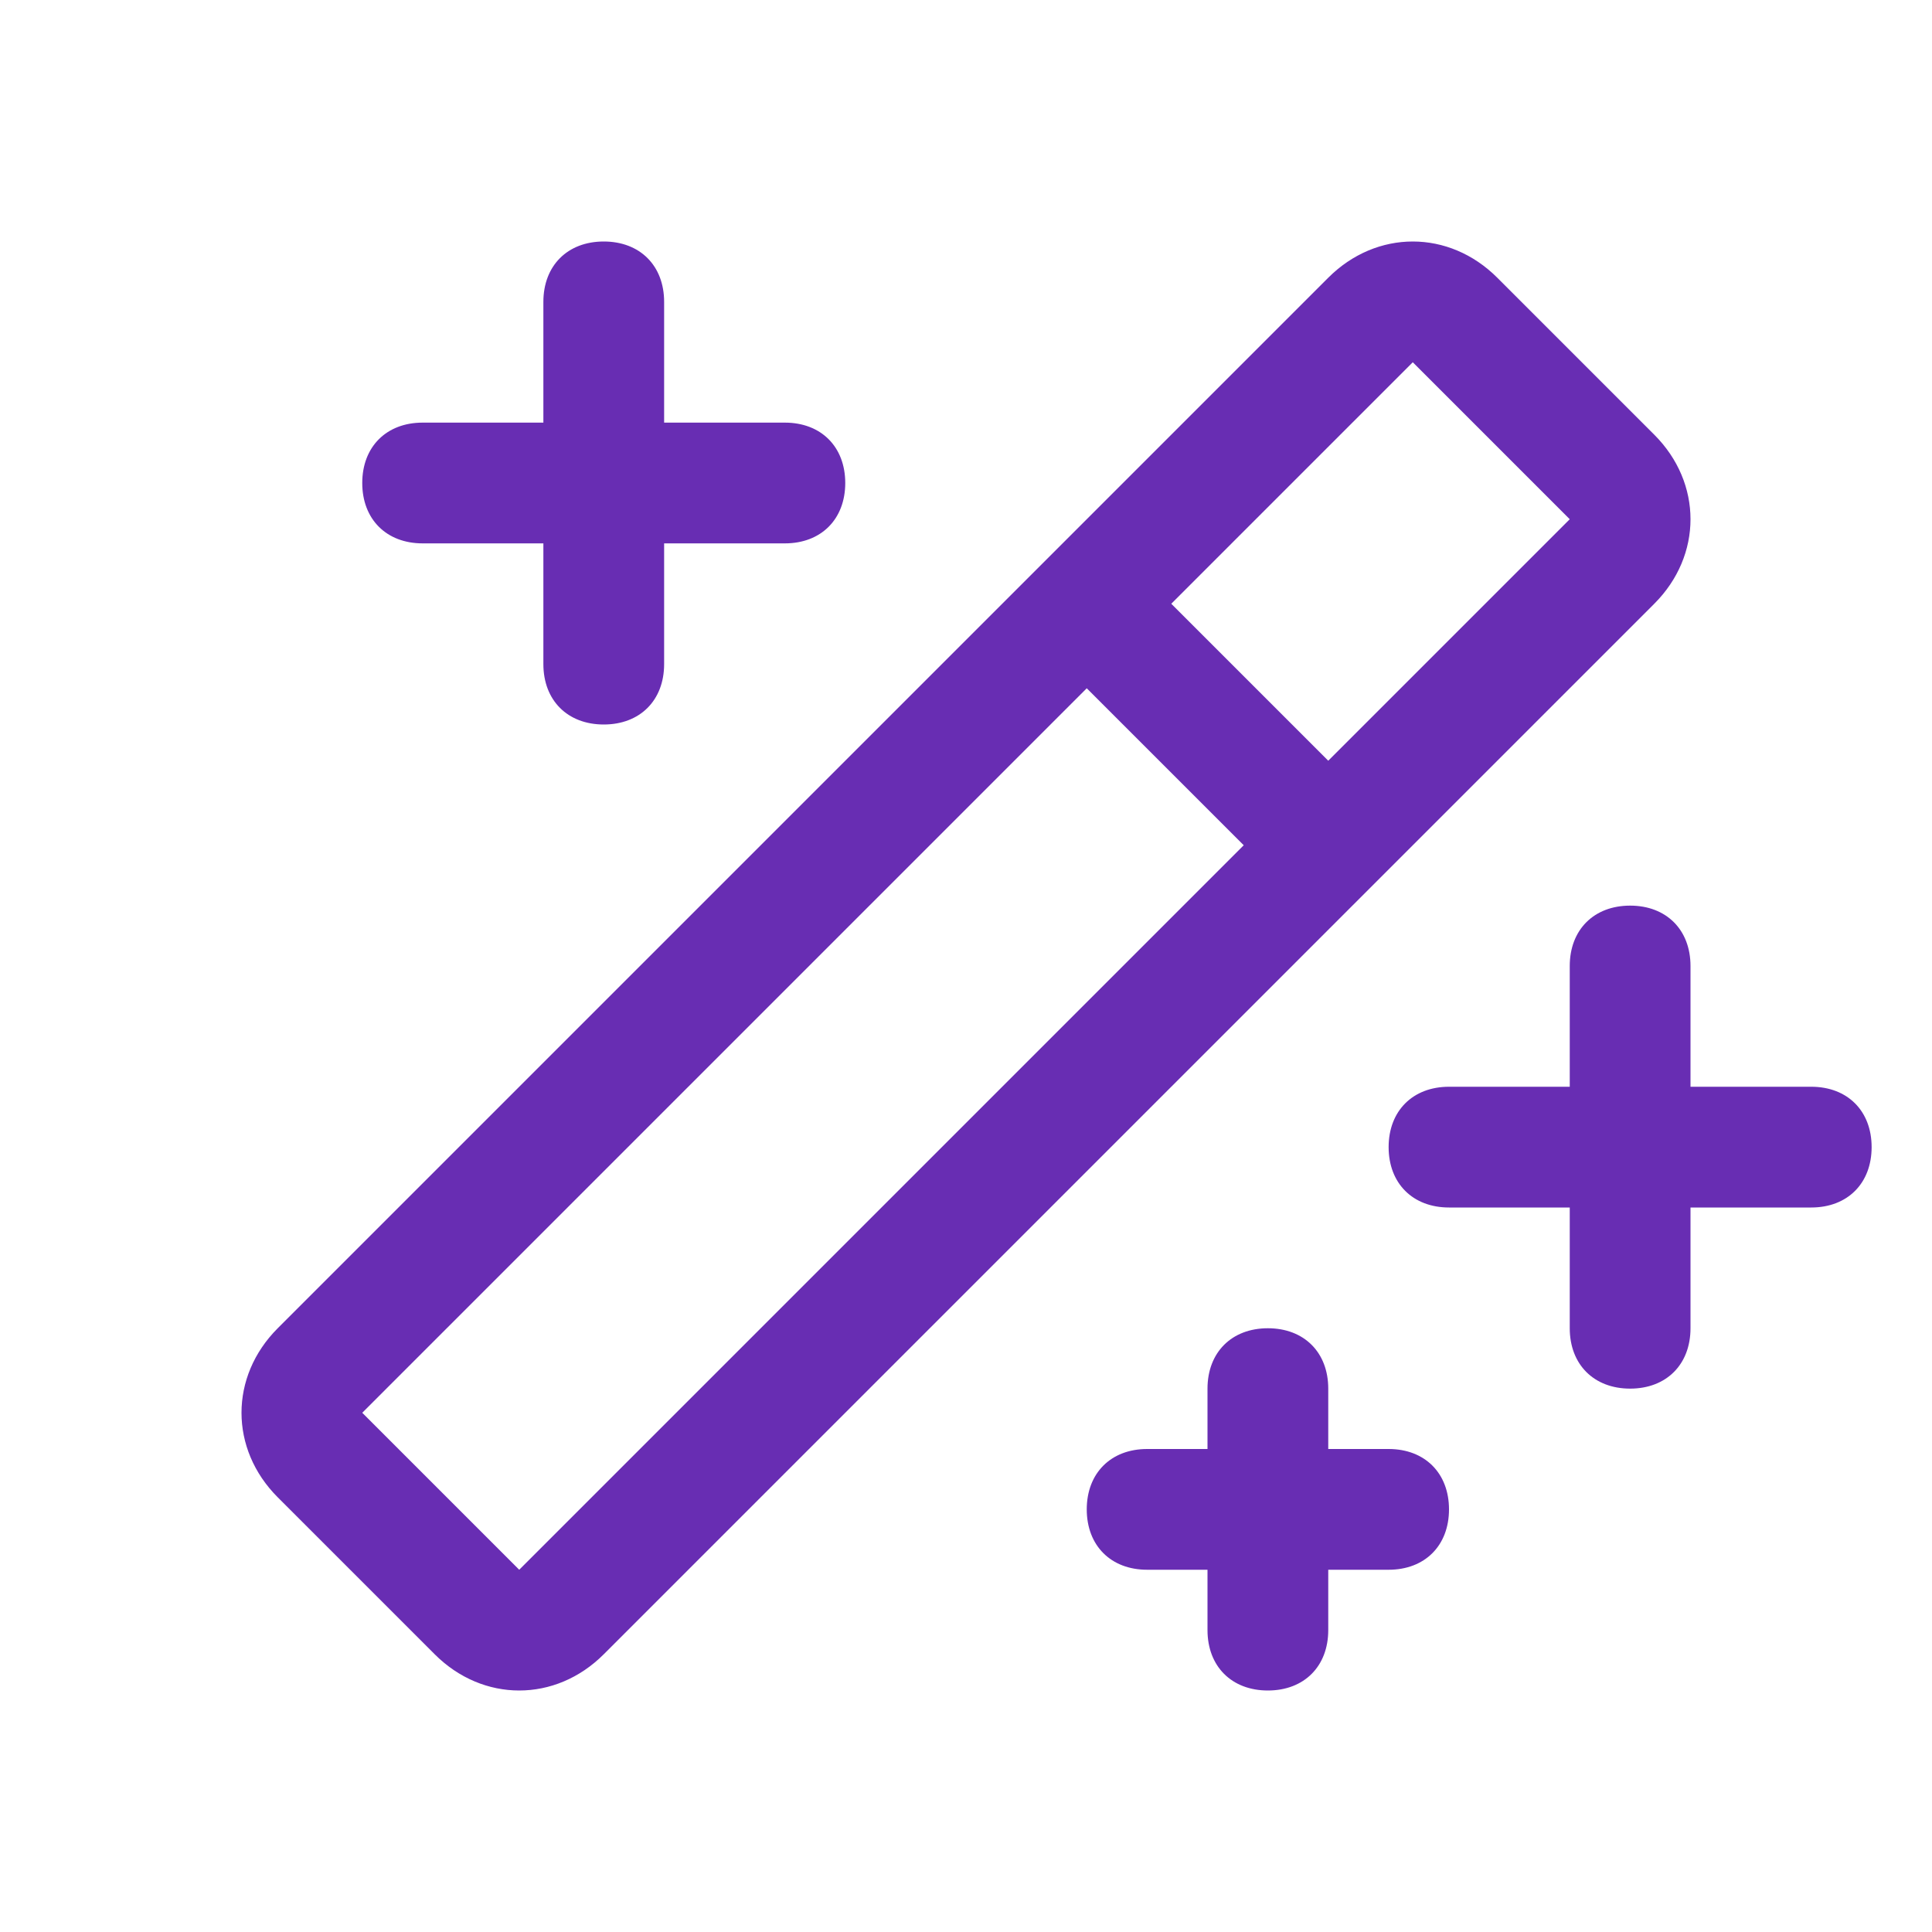 <?xml version="1.0" encoding="utf-8"?>
<!-- Generator: Adobe Illustrator 28.3.0, SVG Export Plug-In . SVG Version: 6.00 Build 0)  -->
<svg version="1.1" id="Layer_1" xmlns="http://www.w3.org/2000/svg" xmlns:xlink="http://www.w3.org/1999/xlink" x="0px" y="0px"
	 viewBox="0 0 32 32" style="enable-background:new 0 0 32 32;" xml:space="preserve">
<style type="text/css">
	.st0{fill:#682DB3;}
</style>
<path class="st0" d="M6,8c0-0.6,0.4-1,1-1h2V5c0-0.6,0.4-1,1-1s1,0.4,1,1v2h2c0.6,0,1,0.4,1,1s-0.4,1-1,1h-2v2c0,0.6-0.4,1-1,1
	s-1-0.4-1-1V9H7C6.4,9,6,8.6,6,8z M23,24h-1v-1c0-0.6-0.4-1-1-1s-1,0.4-1,1v1h-1c-0.6,0-1,0.4-1,1s0.4,1,1,1h1v1c0,0.6,0.4,1,1,1
	s1-0.4,1-1v-1h1c0.6,0,1-0.4,1-1S23.6,24,23,24z M30,18h-2v-2c0-0.6-0.4-1-1-1s-1,0.4-1,1v2h-2c-0.6,0-1,0.4-1,1s0.4,1,1,1h2v2
	c0,0.6,0.4,1,1,1s1-0.4,1-1v-2h2c0.6,0,1-0.4,1-1S30.6,18,30,18z M27.4,10L10,27.4c-0.8,0.8-2,0.8-2.8,0l-2.6-2.6
	c-0.8-0.8-0.8-2,0-2.8c0,0,0,0,0,0L22,4.6c0.8-0.8,2-0.8,2.8,0c0,0,0,0,0,0l2.6,2.6C28.2,8,28.2,9.2,27.4,10
	C27.4,10,27.4,10,27.4,10z M20.6,14L18,11.4l-12,12L8.6,26L20.6,14z M26,8.6L23.4,6l-4,4l2.6,2.6L26,8.6z"/>
</svg>
